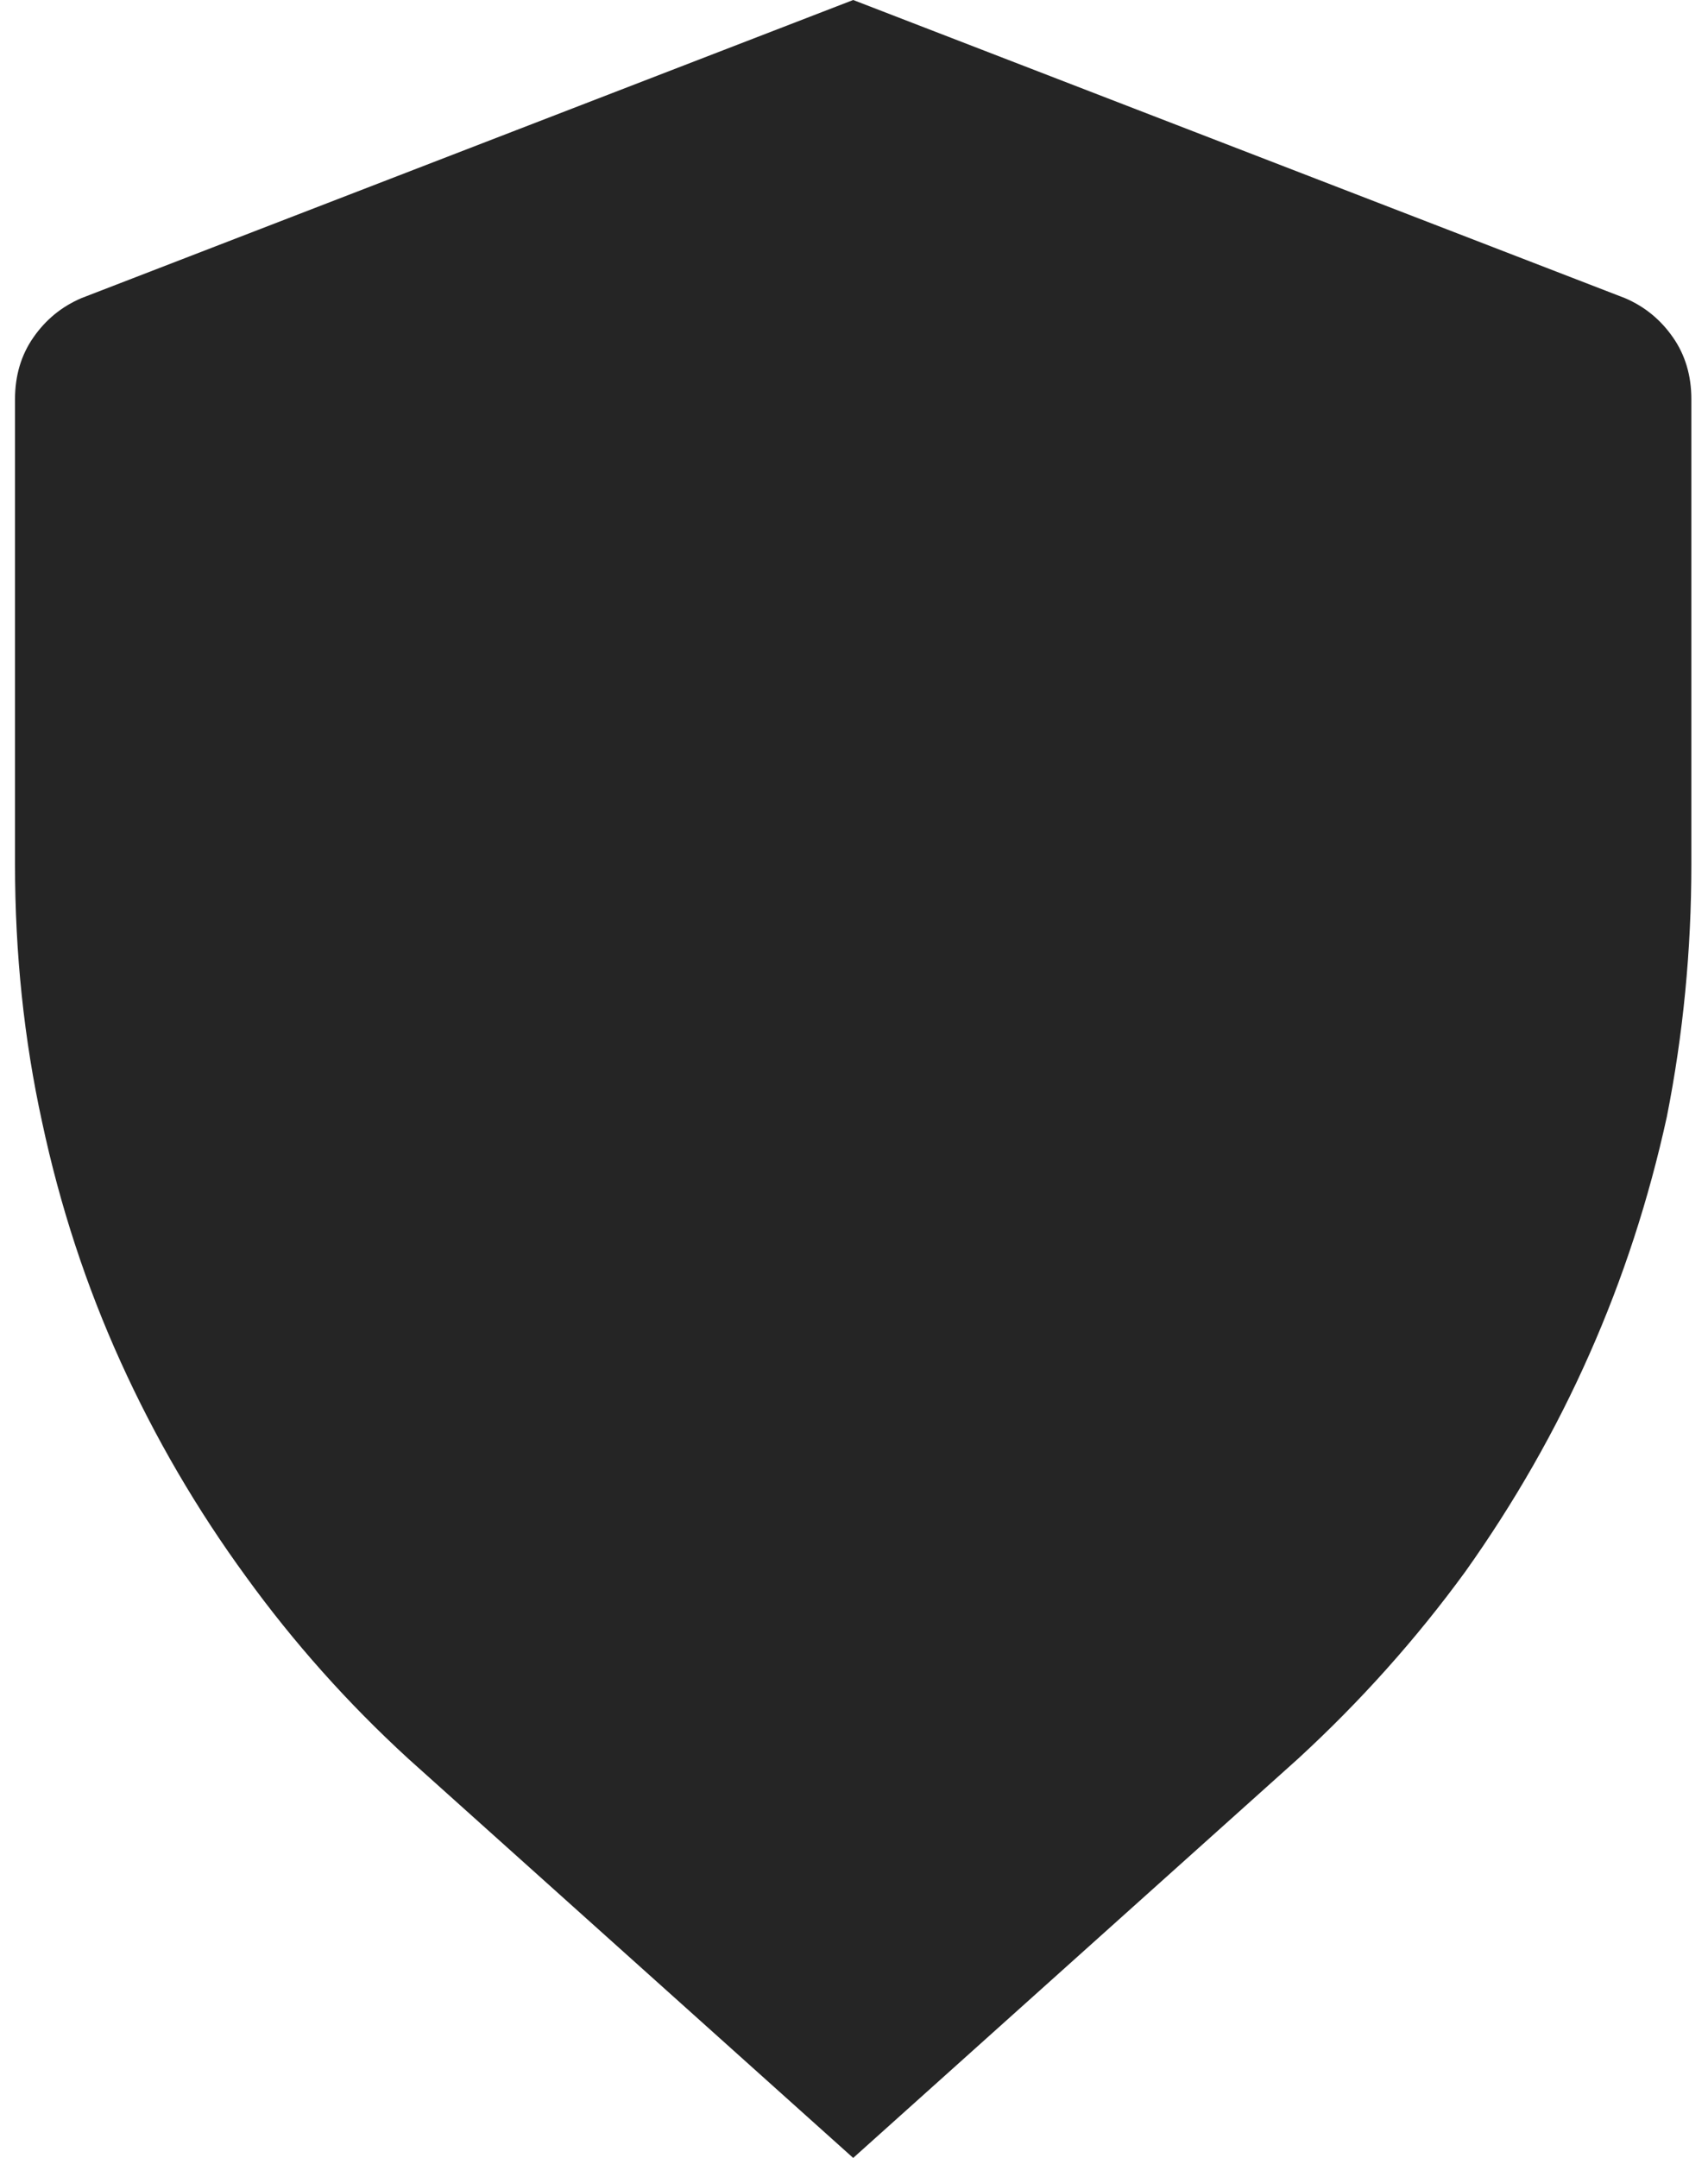<svg width="19" height="24" viewBox="0 0 19 24" fill="none" xmlns="http://www.w3.org/2000/svg">
<path d="M0.905 3.316L9.491 0L18.077 3.316C18.296 3.41 18.473 3.555 18.61 3.752C18.747 3.948 18.815 4.178 18.815 4.44V9.611C18.815 10.567 18.724 11.504 18.542 12.421C18.341 13.34 18.054 14.22 17.68 15.063C17.307 15.906 16.846 16.712 16.3 17.48C15.753 18.23 15.133 18.923 14.44 19.56L9.491 24L4.542 19.56C3.867 18.941 3.266 18.267 2.737 17.536C2.19 16.787 1.725 15.991 1.343 15.148C0.96 14.304 0.668 13.415 0.468 12.478C0.267 11.56 0.167 10.604 0.167 9.611V4.44C0.167 4.178 0.235 3.948 0.372 3.752C0.509 3.555 0.686 3.41 0.905 3.316Z" fill="#252525"/>
</svg>
